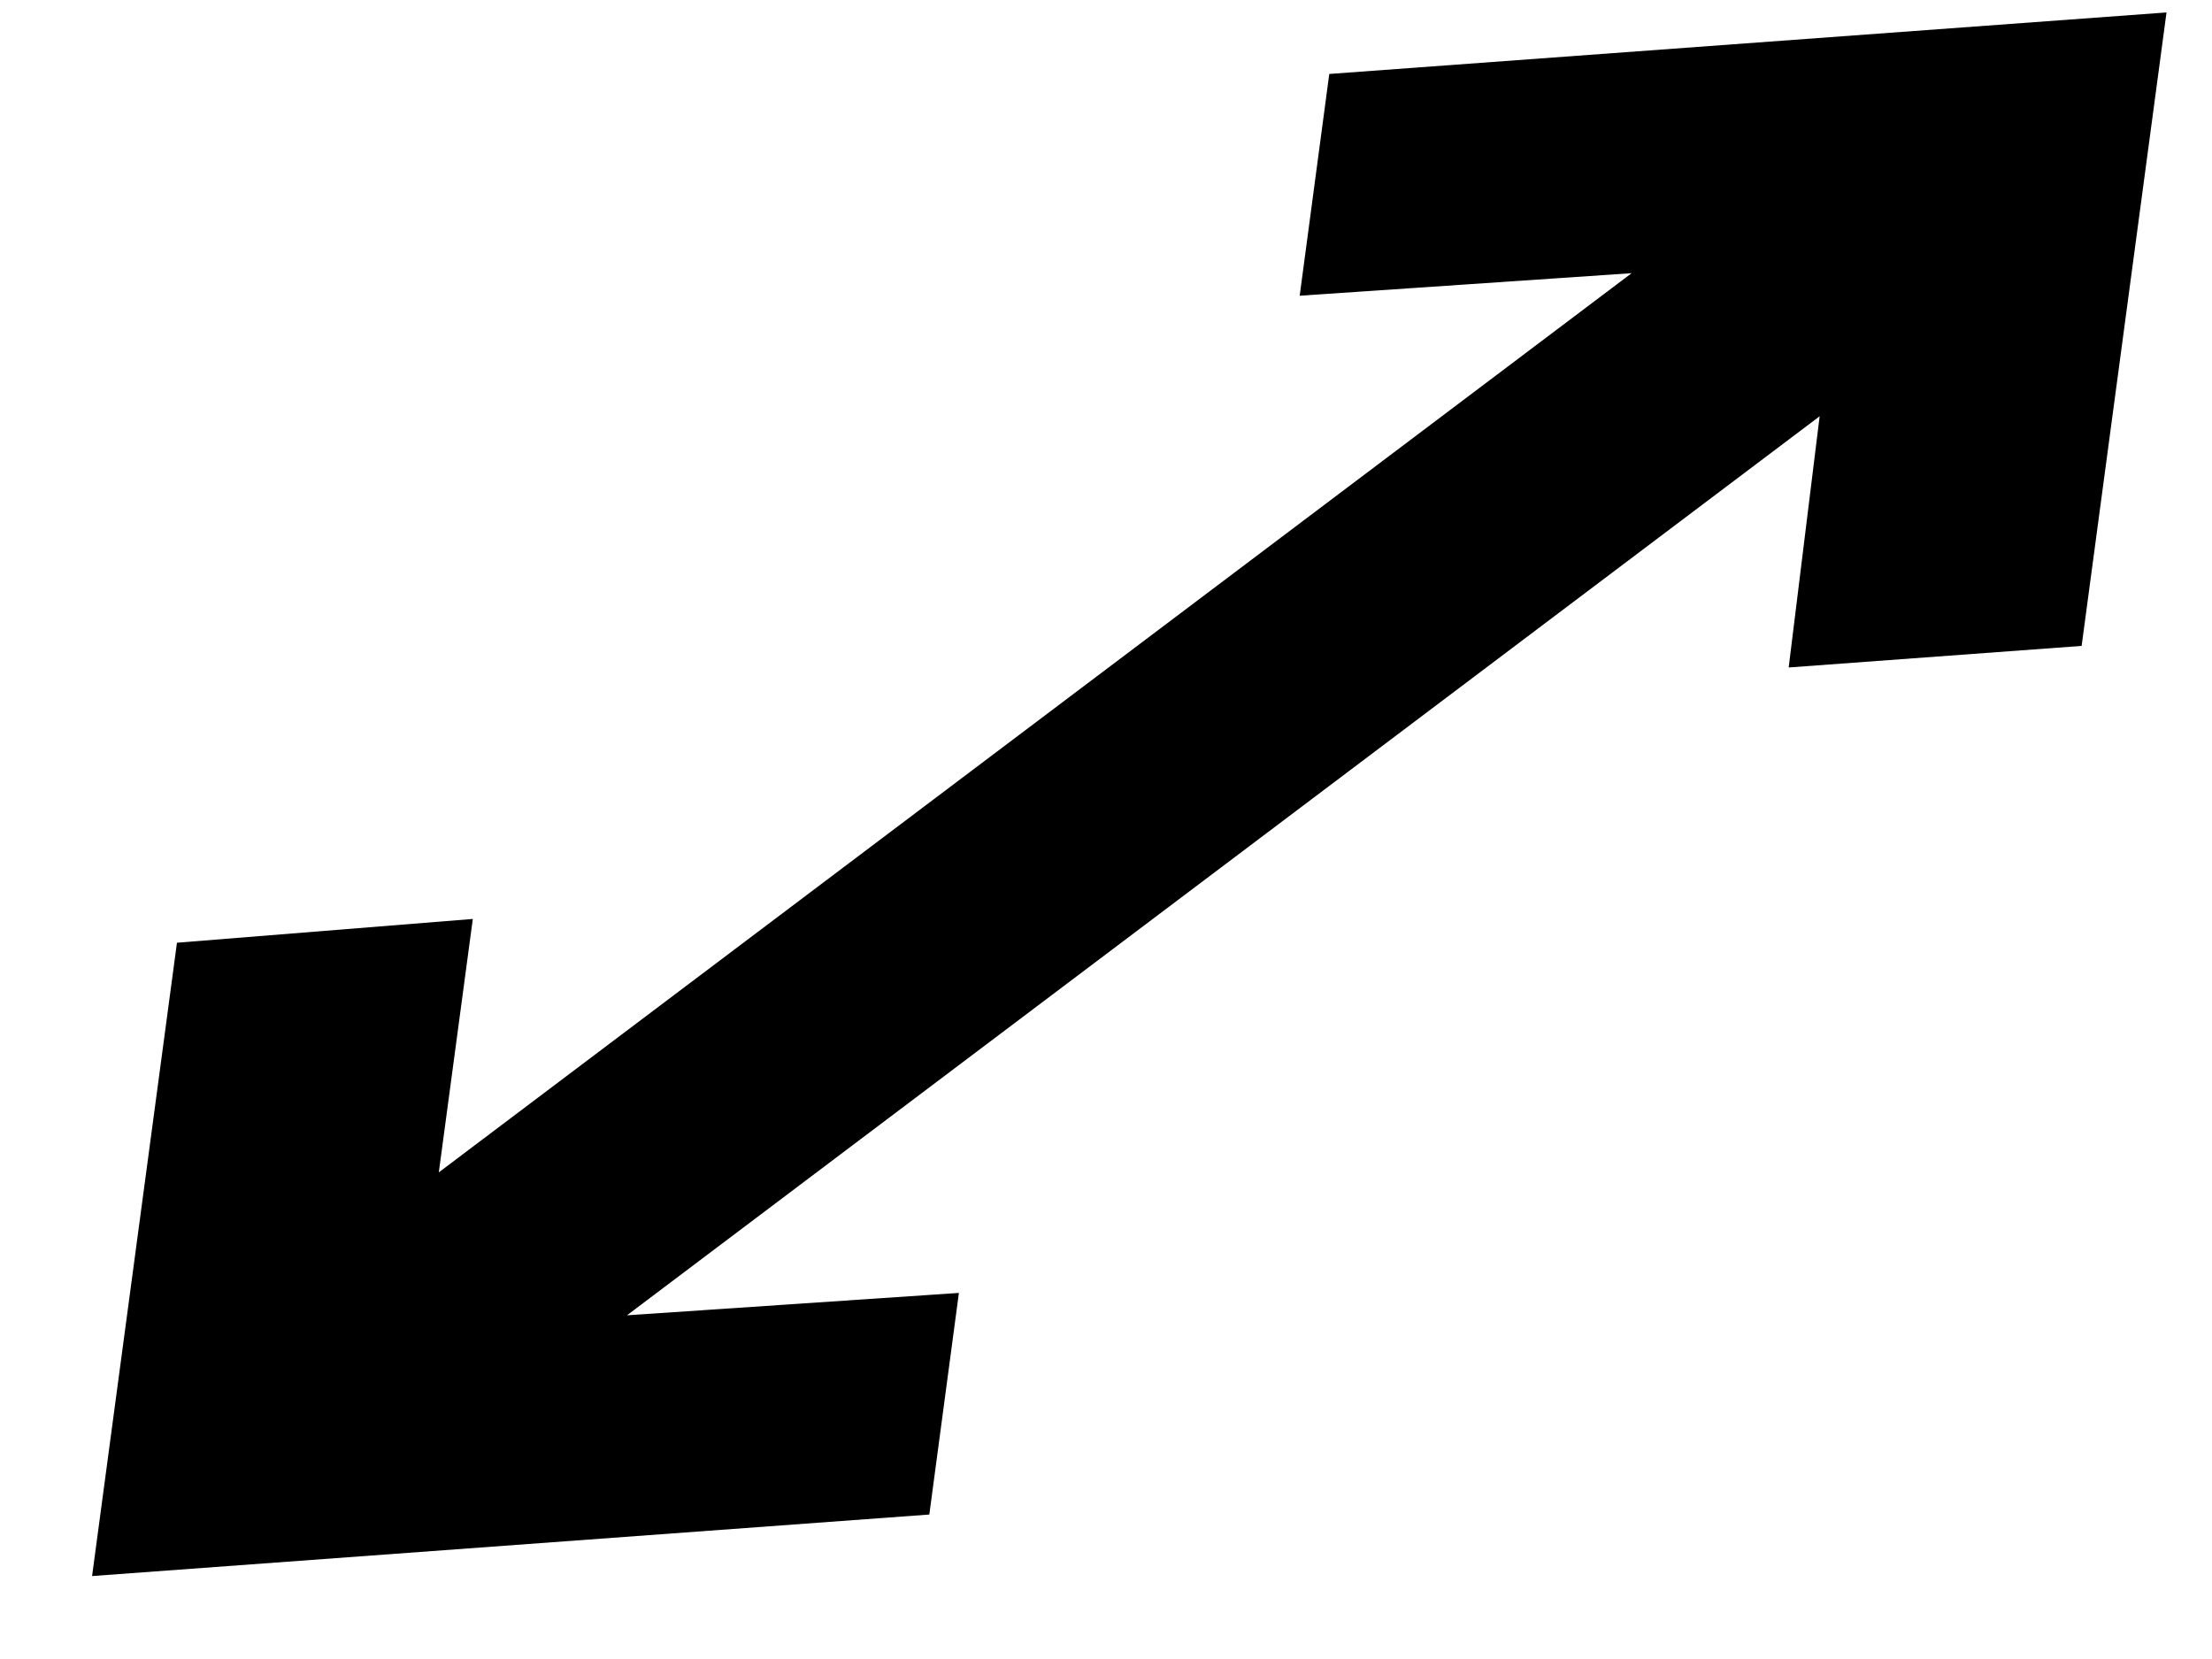 <svg width="16" height="12" viewBox="0 0 16 12" fill="none" xmlns="http://www.w3.org/2000/svg">
<path d="M6.722 10.955L0.666 11.4L1.28 6.819L3.42 6.647L3.174 8.48L11.802 1.976L9.401 2.139L9.615 0.535L15.671 0.09L15.057 4.672L12.938 4.828L13.162 3.011L4.535 9.514L6.936 9.352L6.722 10.955Z" fill="black"/>
</svg>
